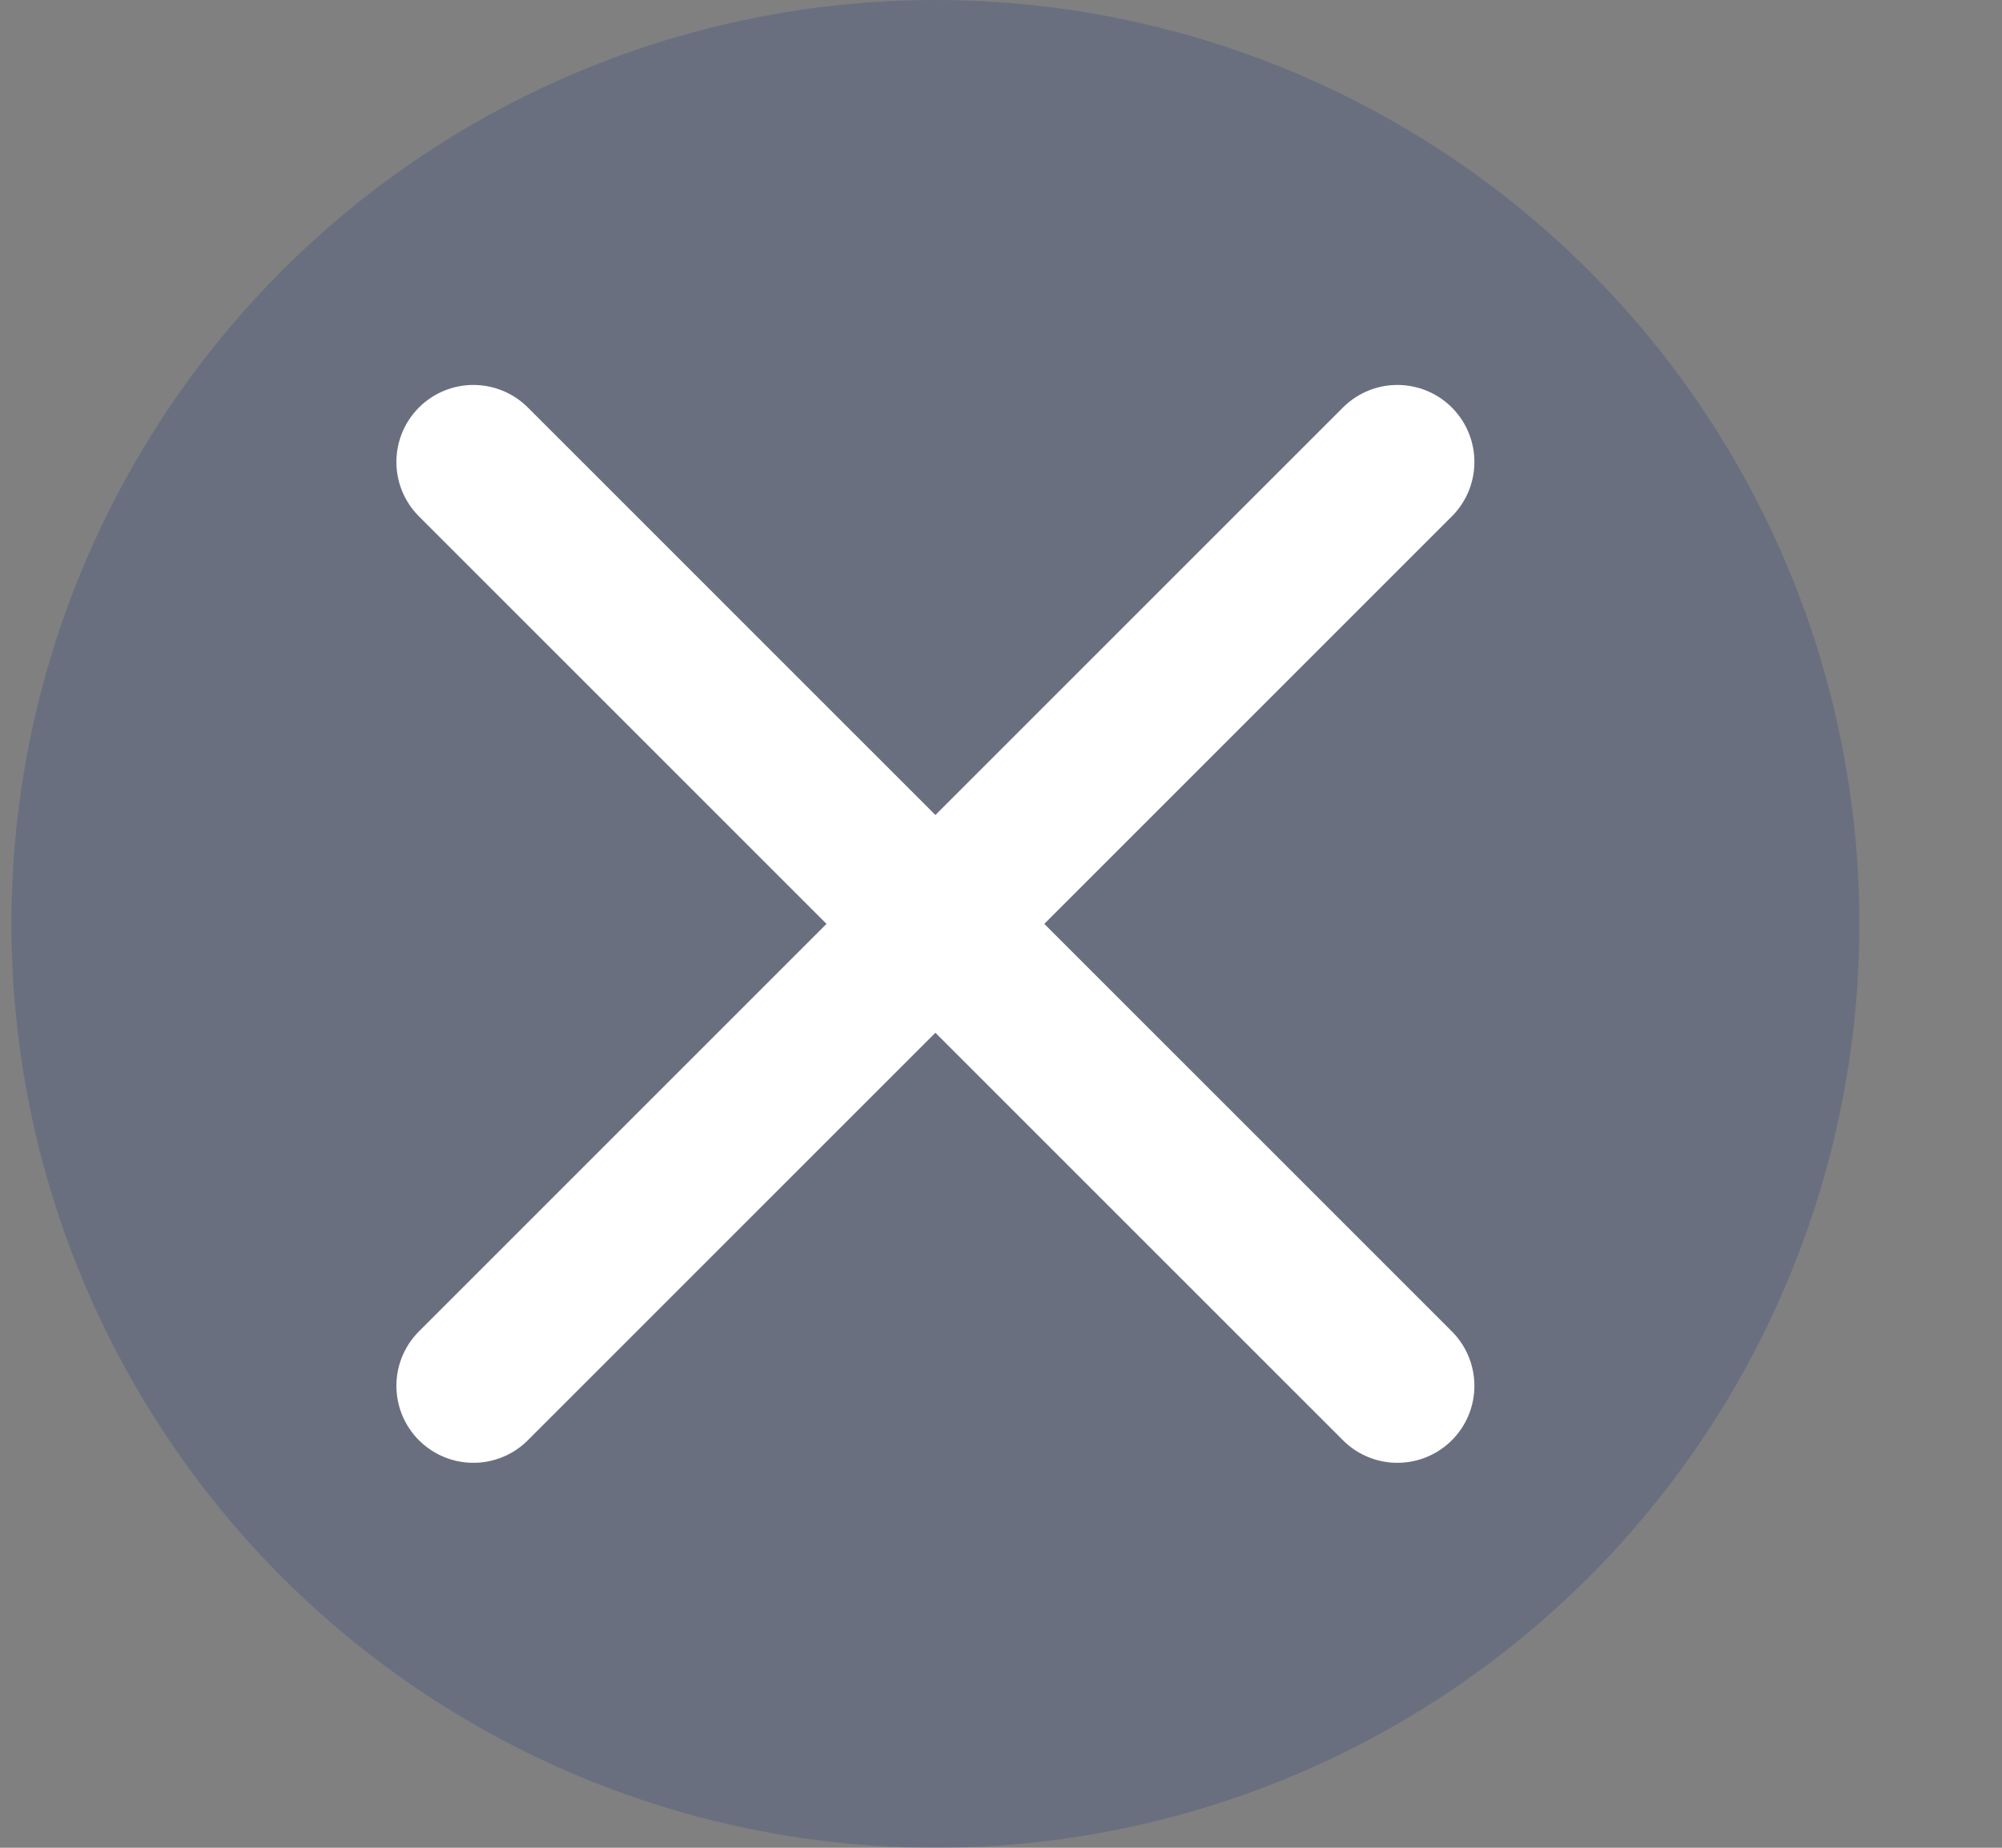 <svg width="13" height="12" viewBox="0 0 13 12" fill="none" xmlns="http://www.w3.org/2000/svg">
<rect x="0" y="0" width="13" height="12" fill="#808080" stroke="none"/>
<circle cx="6.074" cy="6" r="6" fill="#142F86" fill-opacity="0.2"/>
<path d="M3.074 3L9.074 9" stroke="white" stroke-linecap="round"/>
<path d="M3.074 9L9.074 3" stroke="white" stroke-linecap="round"/>
</svg>
